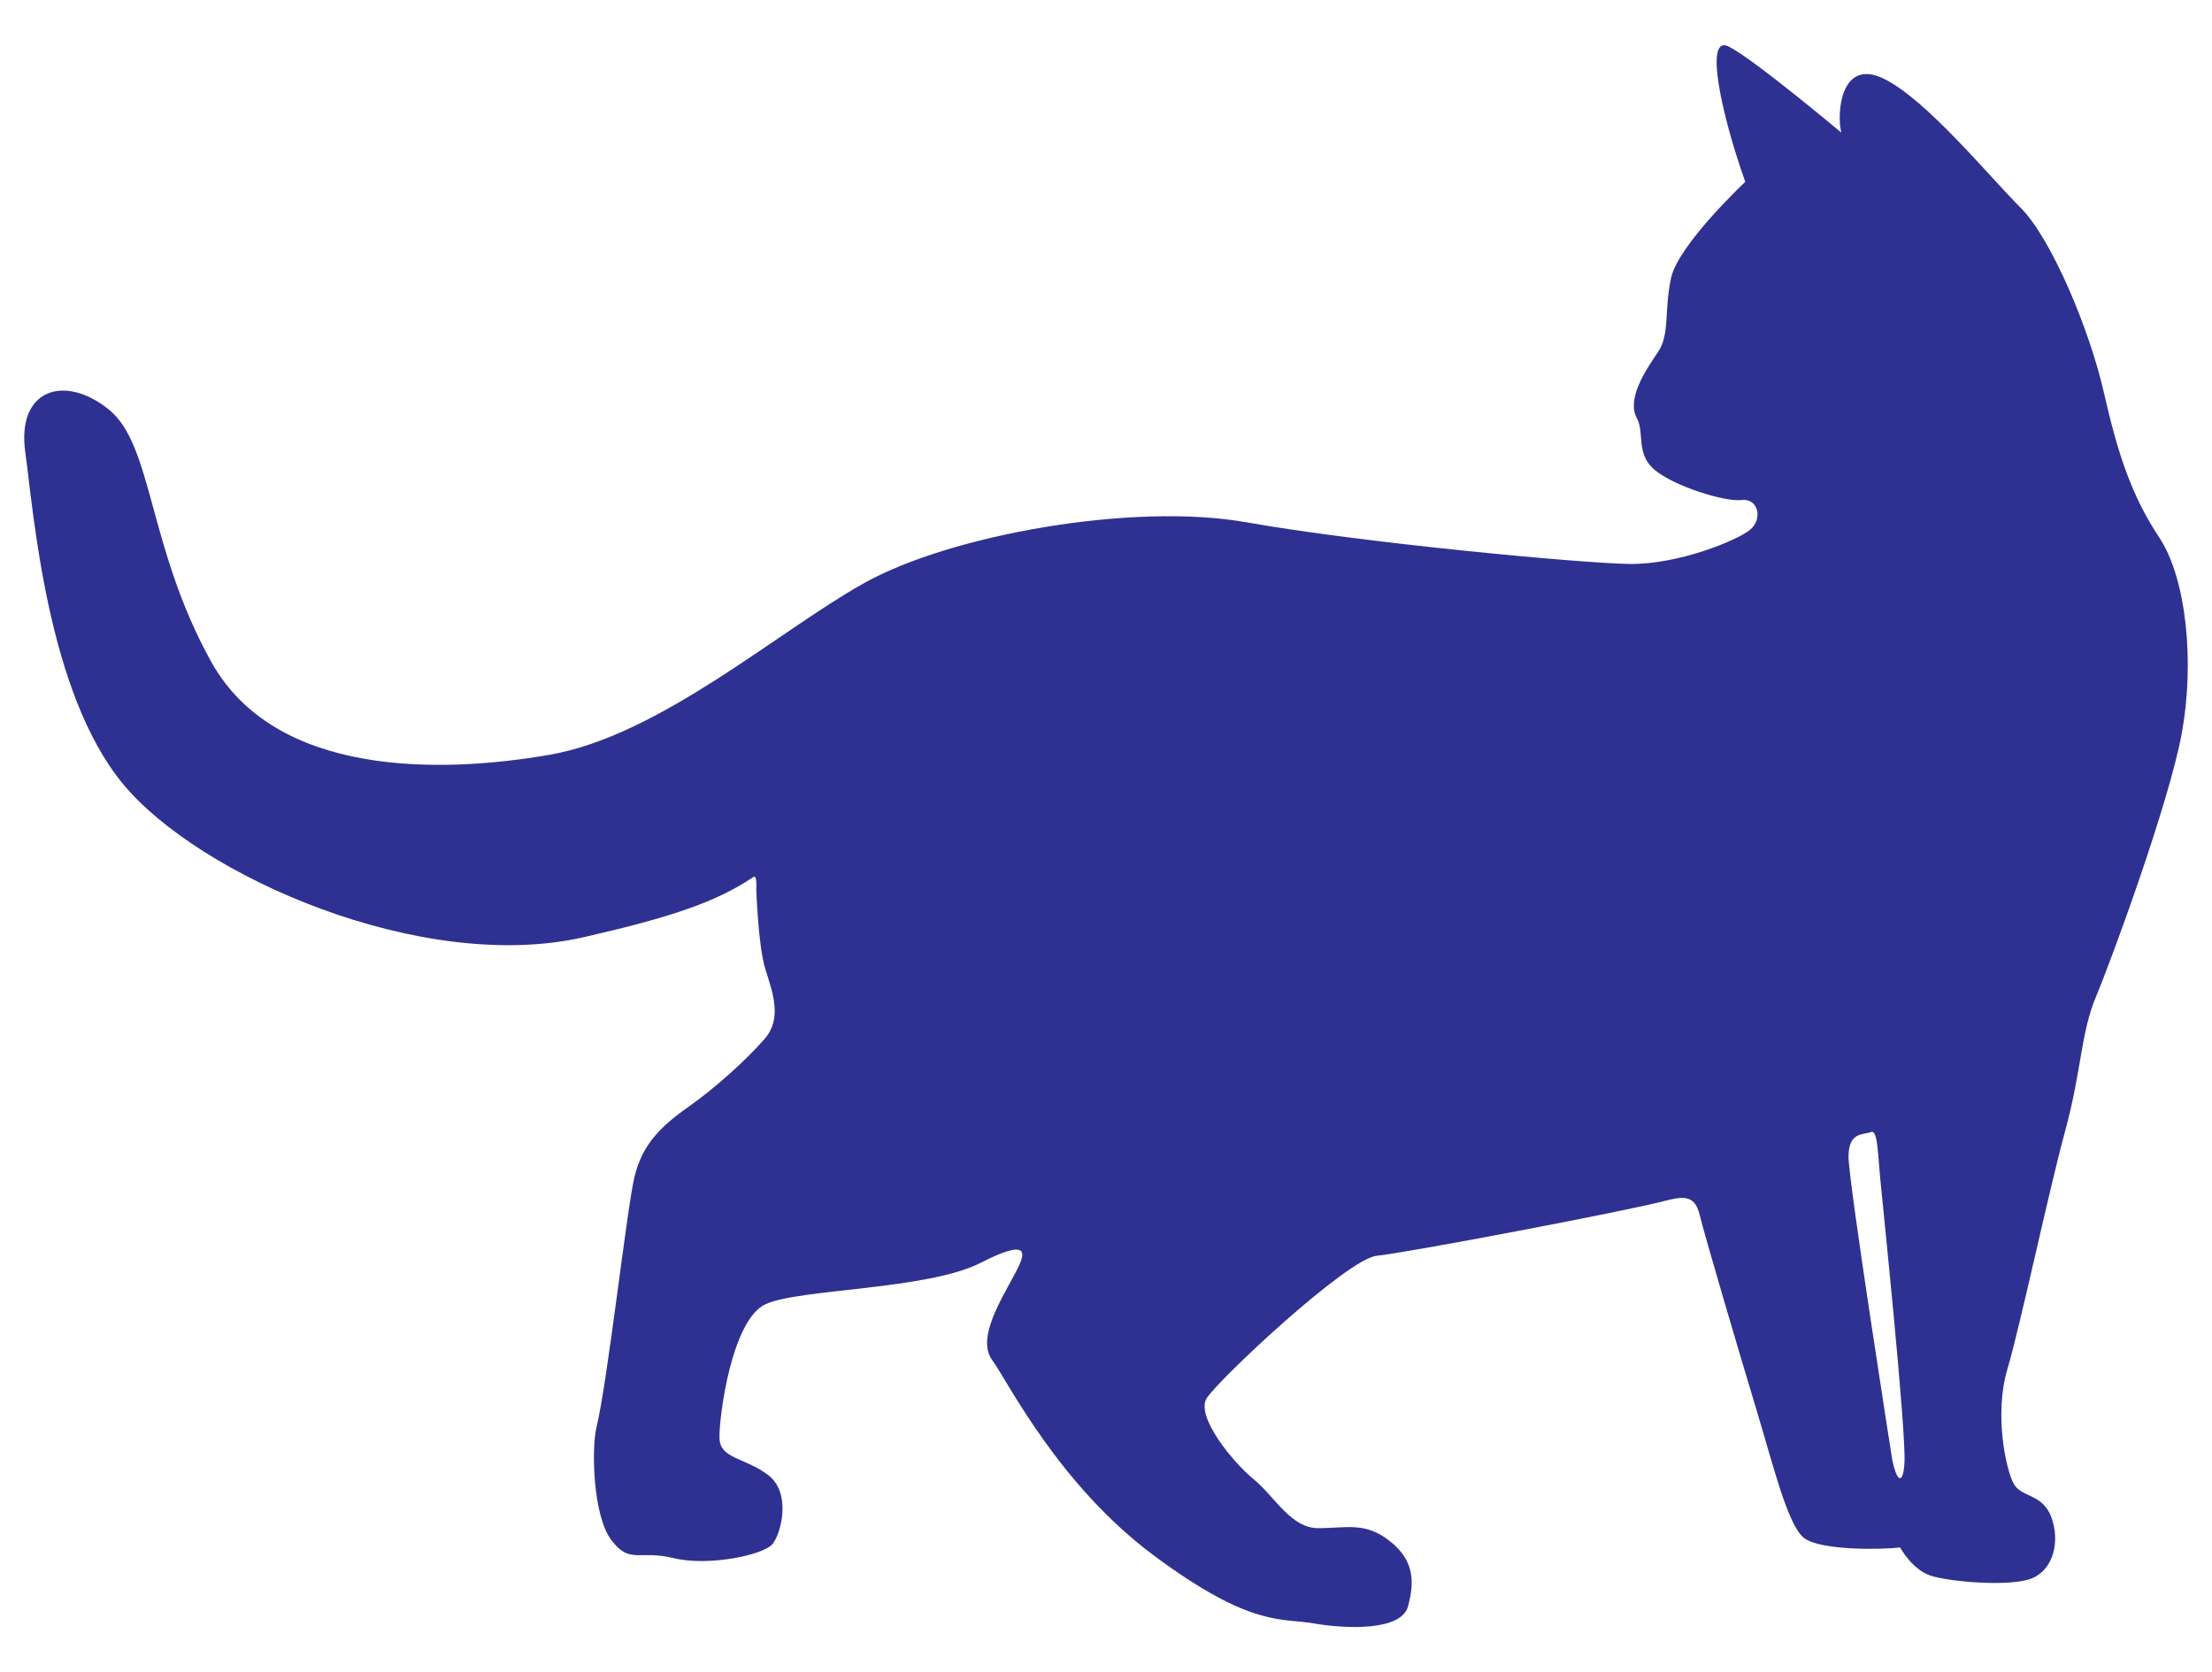 <svg xmlns="http://www.w3.org/2000/svg" id="a" viewBox="0 0 500 378.043"><defs><style>.b{fill:#2e3192;}</style></defs><path class="b" d="M170.272,198.292c-8.486,5.661-18.458,9.04-38.31,13.58-36.622,8.379-86.918-13.862-104.103-34.57C10.669,156.59,7.641,116.195,5.704,102.16c-1.936-14.032,8.684-17.701,18.803-9.658,10.119,8.042,8.817,31.132,23.24,57.113,14.426,25.982,51.548,25.35,76.465,21.025,24.917-4.324,51.608-27.913,71.098-38.812,19.487-10.896,60.708-18.328,86.51-13.739,25.803,4.592,75.382,9.246,86.474,9.406,11.09.156,24.323-5.304,27.278-7.713,2.957-2.409,1.896-7.211-1.929-6.741-3.825.471-15.402-3.195-19.682-6.866-4.283-3.671-2.18-8.336-3.945-11.583-2.436-4.487,2.057-11.01,4.765-15.016,2.707-4.005,1.342-9.137,2.933-16.679,1.592-7.542,16.785-21.792,16.785-21.792-5.378-15.133-9.351-33.377-3.764-30.599,5.589,2.775,25.482,19.478,25.482,19.478-1.088-4.169-.231-16.814,9.405-12.28,9.633,4.532,24.094,22.273,31.089,29.229,6.995,6.958,15.625,27.619,18.824,41.707,3.204,14.087,6.292,23.416,12.546,32.878,6.255,9.462,7.975,28.56,5.084,44.289-2.893,15.727-15.817,51.005-19.345,59.415-3.533,8.41-3.25,16.665-7.011,30.455-3.761,13.791-10.123,43.956-13.088,53.974-2.963,10.02-.329,22.498,1.435,25.745,1.764,3.246,6.567,2.183,8.551,7.659,1.985,5.476.447,11.75-4.395,13.762-4.839,2.012-19.055.77-23.115-.67-4.062-1.444-6.705-6.312-6.705-6.312-3.509.484-18.106.812-21.785-2.198-3.675-3.013-6.905-16.467-10.794-29.315-3.891-12.849-11.642-39.18-12.718-43.665-1.076-4.484-3.622-4.276-7.79-3.187-9.305,2.435-58.527,11.766-65.212,12.431s-36.086,28.261-38.477,32.281c-2.393,4.02,5.733,14.195,10.636,18.21,4.899,4.014,8.399,11.139,14.745,11.093,6.343-.045,10.526-1.452,16.046,2.906,5.521,4.357,5.634,9.12,4.124,14.763-1.509,5.641-14.17,5.099-21.408,3.84-7.238-1.262-13.994.986-35.814-15.165-21.821-16.153-33.19-39.467-36.783-44.376-3.596-4.911,2.178-13.859,5.284-19.75,1.92-3.644,4.162-8.382-7.83-2.237-11.998,6.146-40.836,5.865-48.595,9.336-7.758,3.472-10.604,25.547-10.491,30.307.114,4.759,5.837,4.371,11.058,8.399,5.217,4.027,2.924,13.125.915,15.575-2.005,2.45-14.483,5.089-22.328,3.167-7.845-1.919-9.891,1.481-14.093-4.091-4.202-5.569-4.501-20.801-3.35-25.507,2.499-10.196,6.88-49.644,8.609-56.704,1.729-7.061,5.71-11.17,12.082-15.654,6.375-4.484,13.306-10.846,17.308-15.43,4-4.586,1.87-10.383.195-15.686-1.676-5.304-2.077-18.162-2.077-18.162.206-3.645-.677-2.724-.677-2.724ZM430.49,330.487c.333-7.79-5.022-59.091-5.54-64.648-.516-5.556-.554-10.59-2.092-9.903-1.54.689-5.021-.215-5.019,5.573.005,5.787,9.898,68.609,9.898,68.609,1.261,5.838,2.559,4.889,2.753.369Z"></path></svg>
